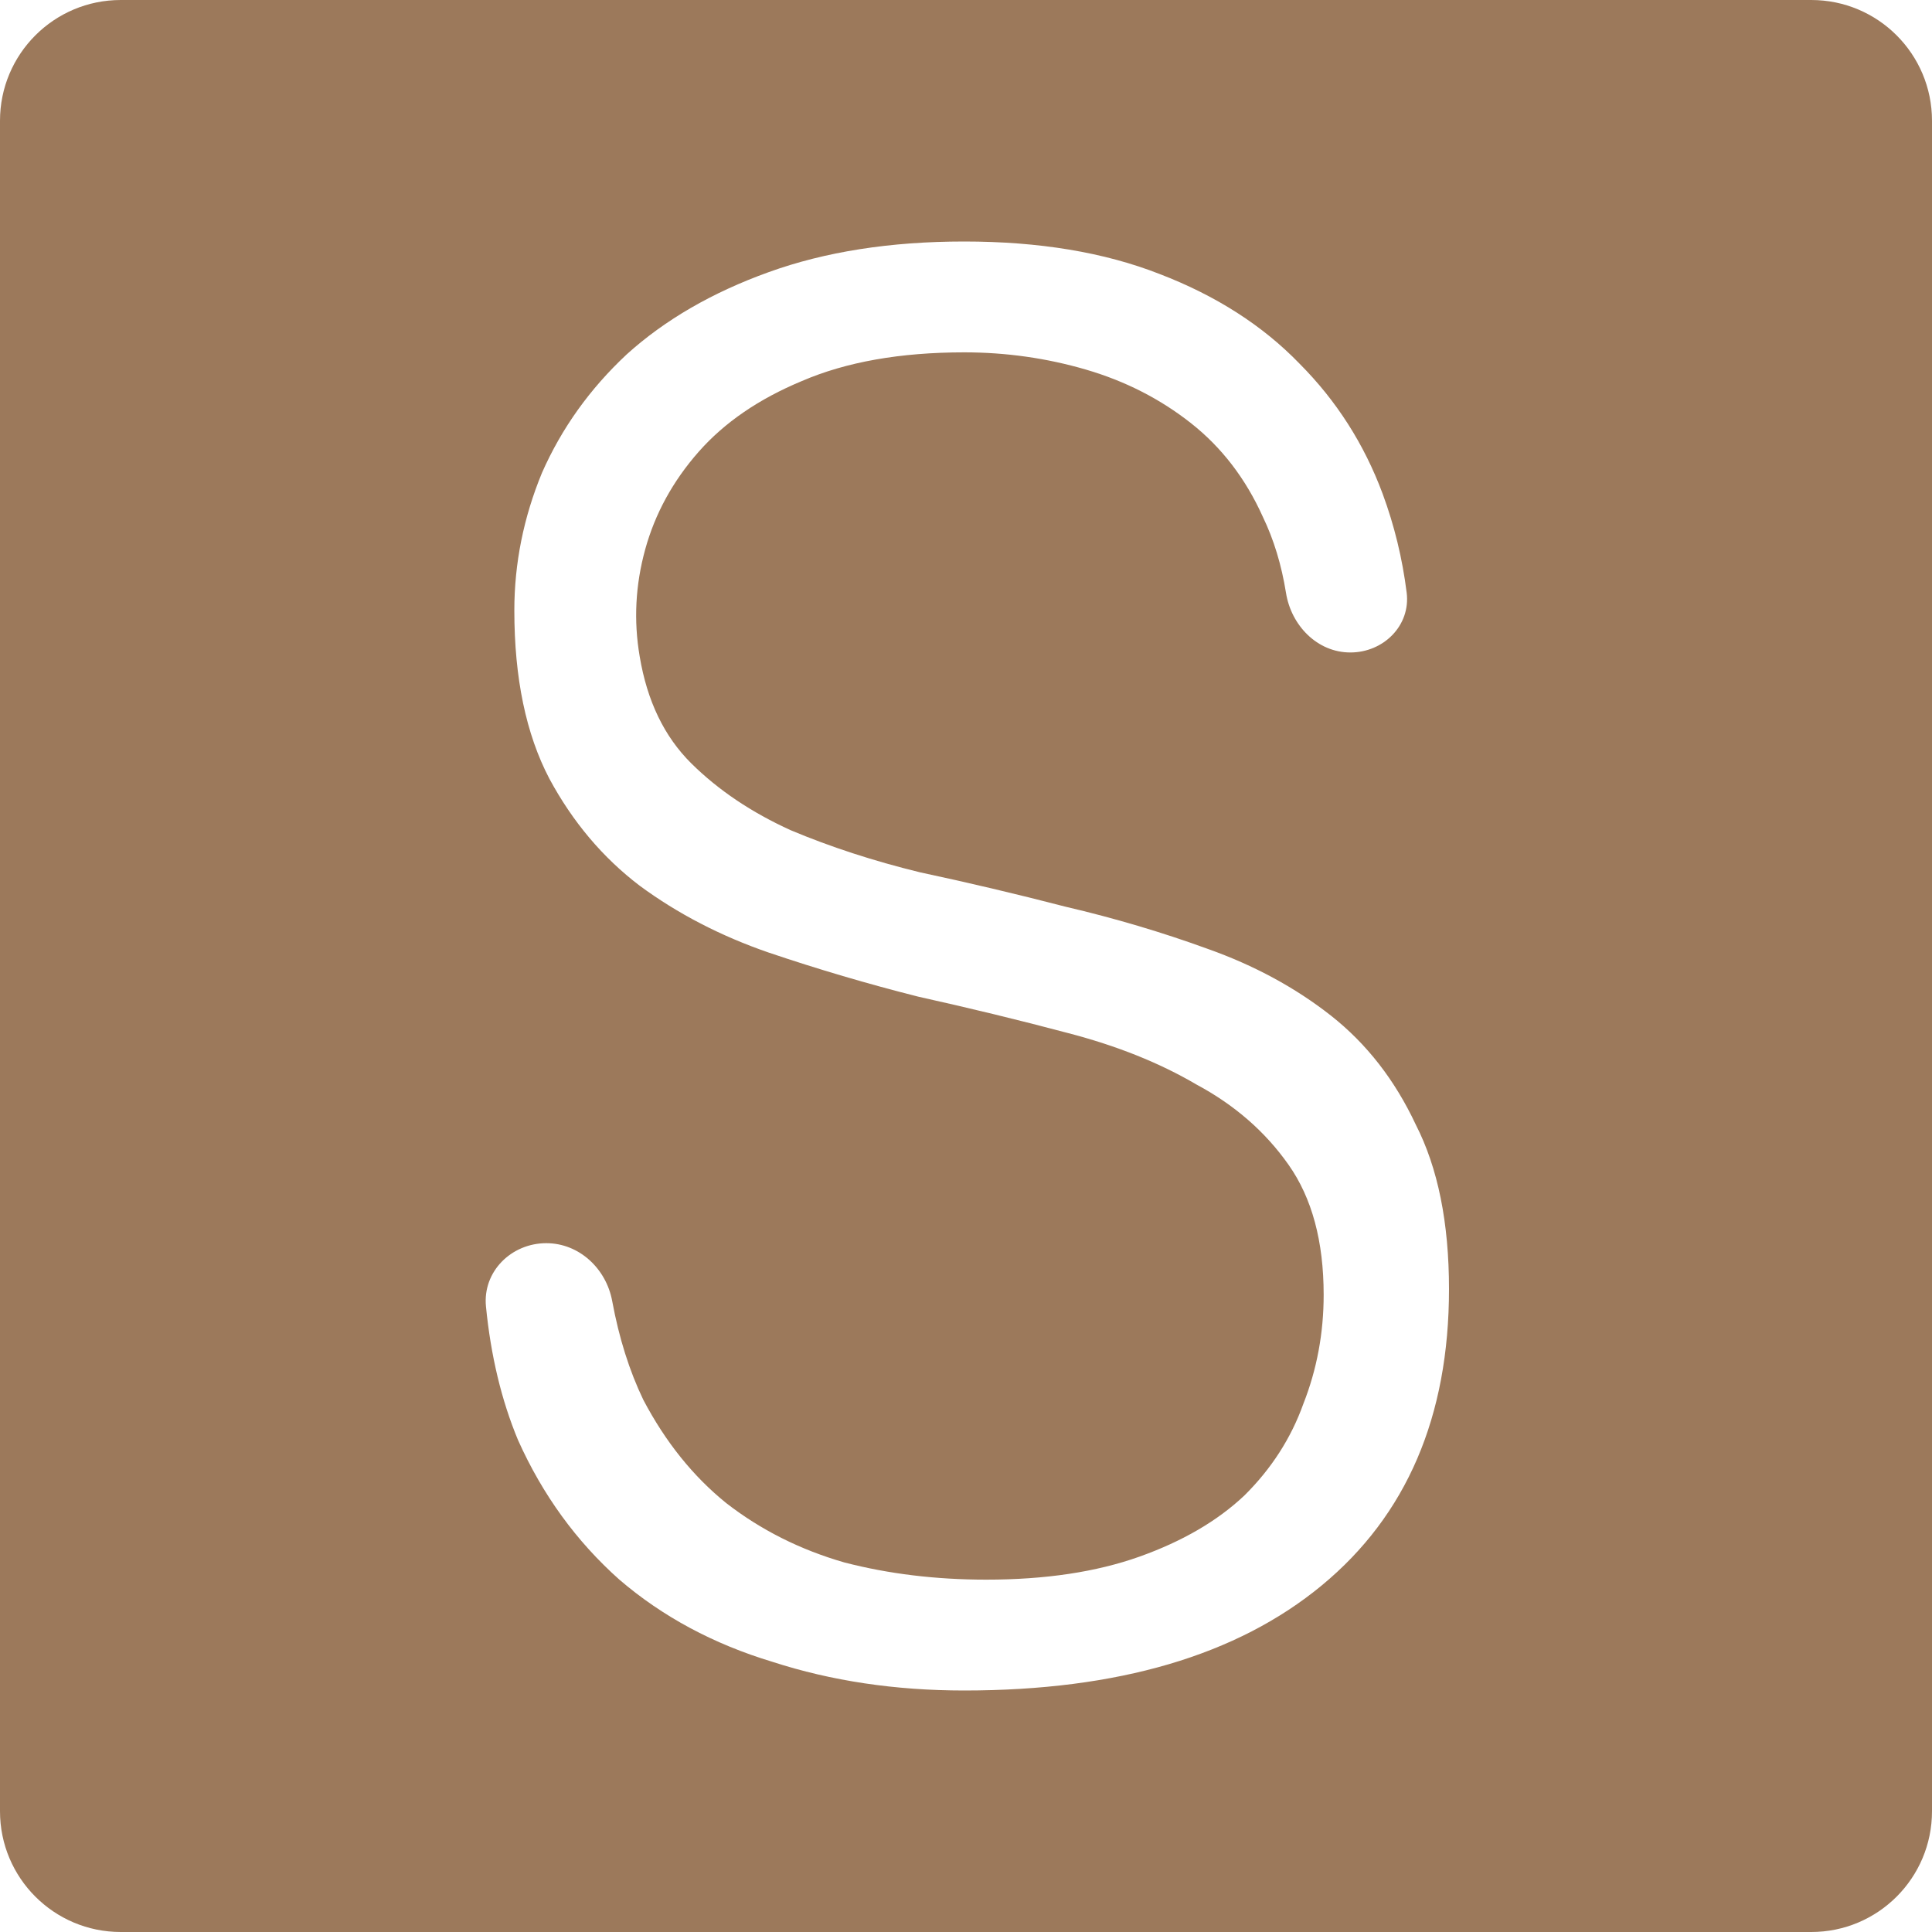 <svg width="32" height="32" viewBox="0 0 32 32" fill="none" xmlns="http://www.w3.org/2000/svg">
<path fill-rule="evenodd" clip-rule="evenodd" d="M32 2C32 0.895 31.105 0 30 0H2C0.895 0 0 0.895 0 2V30C0 31.105 0.895 32 2 32H30C31.105 32 32 31.105 32 30V2ZM10.656 23.187C10.425 22.707 10.253 22.162 10.14 21.55C10.041 21.013 9.594 20.591 9.048 20.591V20.591C8.469 20.591 7.993 21.061 8.049 21.638C8.129 22.455 8.306 23.194 8.58 23.852C8.987 24.76 9.547 25.53 10.259 26.164C10.972 26.776 11.817 27.23 12.794 27.525C13.771 27.842 14.829 28 15.97 28C18.514 28 20.489 27.419 21.893 26.259C23.298 25.098 24 23.462 24 21.351C24 20.253 23.817 19.346 23.45 18.628C23.104 17.889 22.636 17.288 22.046 16.823C21.456 16.359 20.773 15.989 20 15.715C19.247 15.441 18.463 15.208 17.649 15.018C16.835 14.807 16.03 14.617 15.237 14.448C14.463 14.259 13.751 14.026 13.099 13.752C12.448 13.457 11.898 13.087 11.45 12.644C11.002 12.2 10.718 11.61 10.595 10.871C10.494 10.28 10.524 9.689 10.687 9.098C10.85 8.507 11.145 7.968 11.572 7.483C12 6.997 12.57 6.607 13.282 6.311C14.015 5.995 14.911 5.836 15.97 5.836C16.662 5.836 17.333 5.931 17.985 6.121C18.636 6.311 19.216 6.607 19.725 7.008C20.234 7.409 20.631 7.926 20.916 8.559C21.099 8.938 21.226 9.358 21.3 9.819C21.386 10.36 21.818 10.807 22.366 10.807V10.807C22.915 10.807 23.366 10.361 23.299 9.817C23.228 9.25 23.095 8.704 22.901 8.179C22.595 7.356 22.137 6.639 21.527 6.026C20.916 5.393 20.142 4.897 19.206 4.538C18.29 4.179 17.211 4 15.97 4C14.748 4 13.669 4.169 12.733 4.507C11.796 4.844 11.013 5.298 10.382 5.868C9.771 6.438 9.303 7.092 8.977 7.831C8.672 8.57 8.519 9.33 8.519 10.111C8.519 11.23 8.712 12.158 9.099 12.897C9.486 13.615 9.985 14.206 10.595 14.67C11.226 15.135 11.939 15.504 12.733 15.778C13.547 16.053 14.371 16.296 15.206 16.507C16.061 16.697 16.886 16.897 17.679 17.108C18.494 17.319 19.206 17.604 19.817 17.963C20.448 18.301 20.957 18.744 21.343 19.293C21.73 19.842 21.924 20.559 21.924 21.446C21.924 22.079 21.812 22.681 21.588 23.251C21.384 23.821 21.058 24.327 20.611 24.77C20.163 25.193 19.583 25.53 18.87 25.784C18.158 26.037 17.313 26.164 16.336 26.164C15.501 26.164 14.718 26.069 13.985 25.879C13.252 25.668 12.601 25.34 12.03 24.897C11.481 24.454 11.023 23.884 10.656 23.187Z" fill="#9C795B"/>
</svg>
